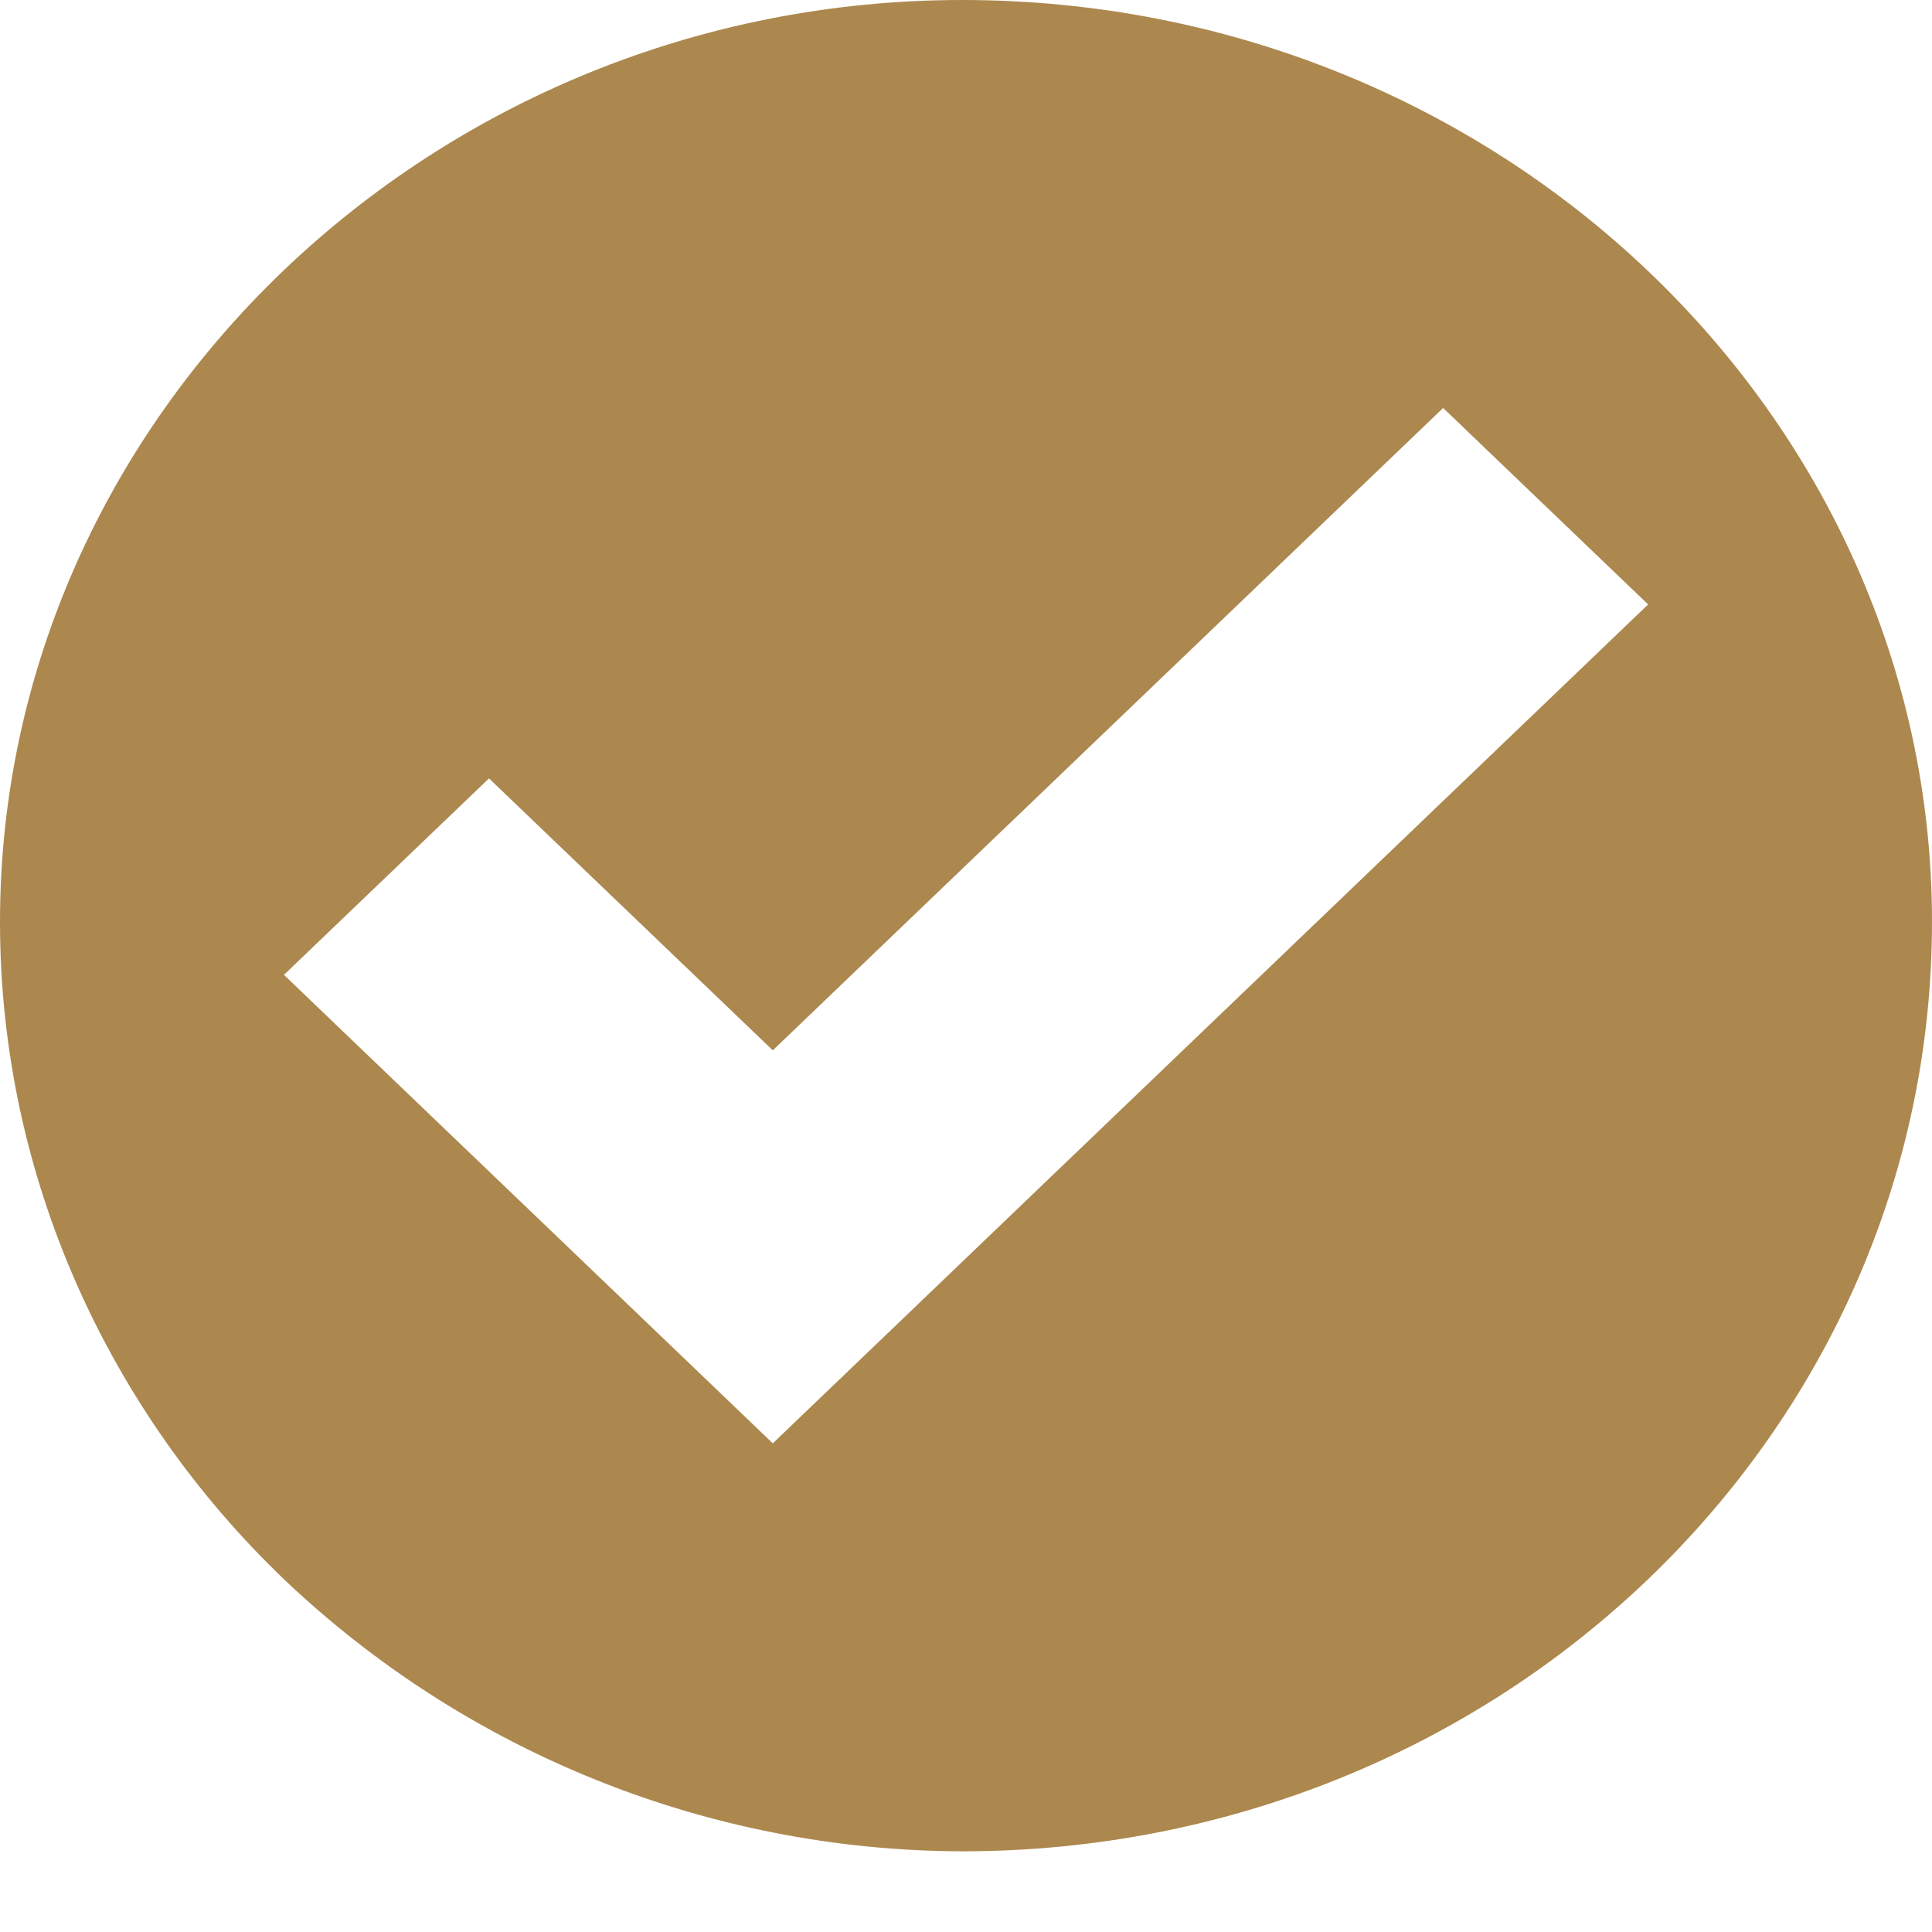<svg width="29" height="29" viewBox="0 0 29 29" fill="none" xmlns="http://www.w3.org/2000/svg">
<g id="SVG">
<path id="Vector" d="M14.441 0C6.511 0 0 6.239 0 13.838C0 17.694 1.657 21.21 4.262 23.705C7.009 26.317 10.651 27.778 14.441 27.789C22.489 27.788 29 21.549 29 13.837C29 6.237 22.489 0 14.441 0ZM7.338 11.682L11.6 15.766L21.662 6.124L24.739 9.073L11.6 21.665L4.262 14.633L7.339 11.685L7.338 11.682Z" fill="#AC884F"/>
</g>
</svg>
